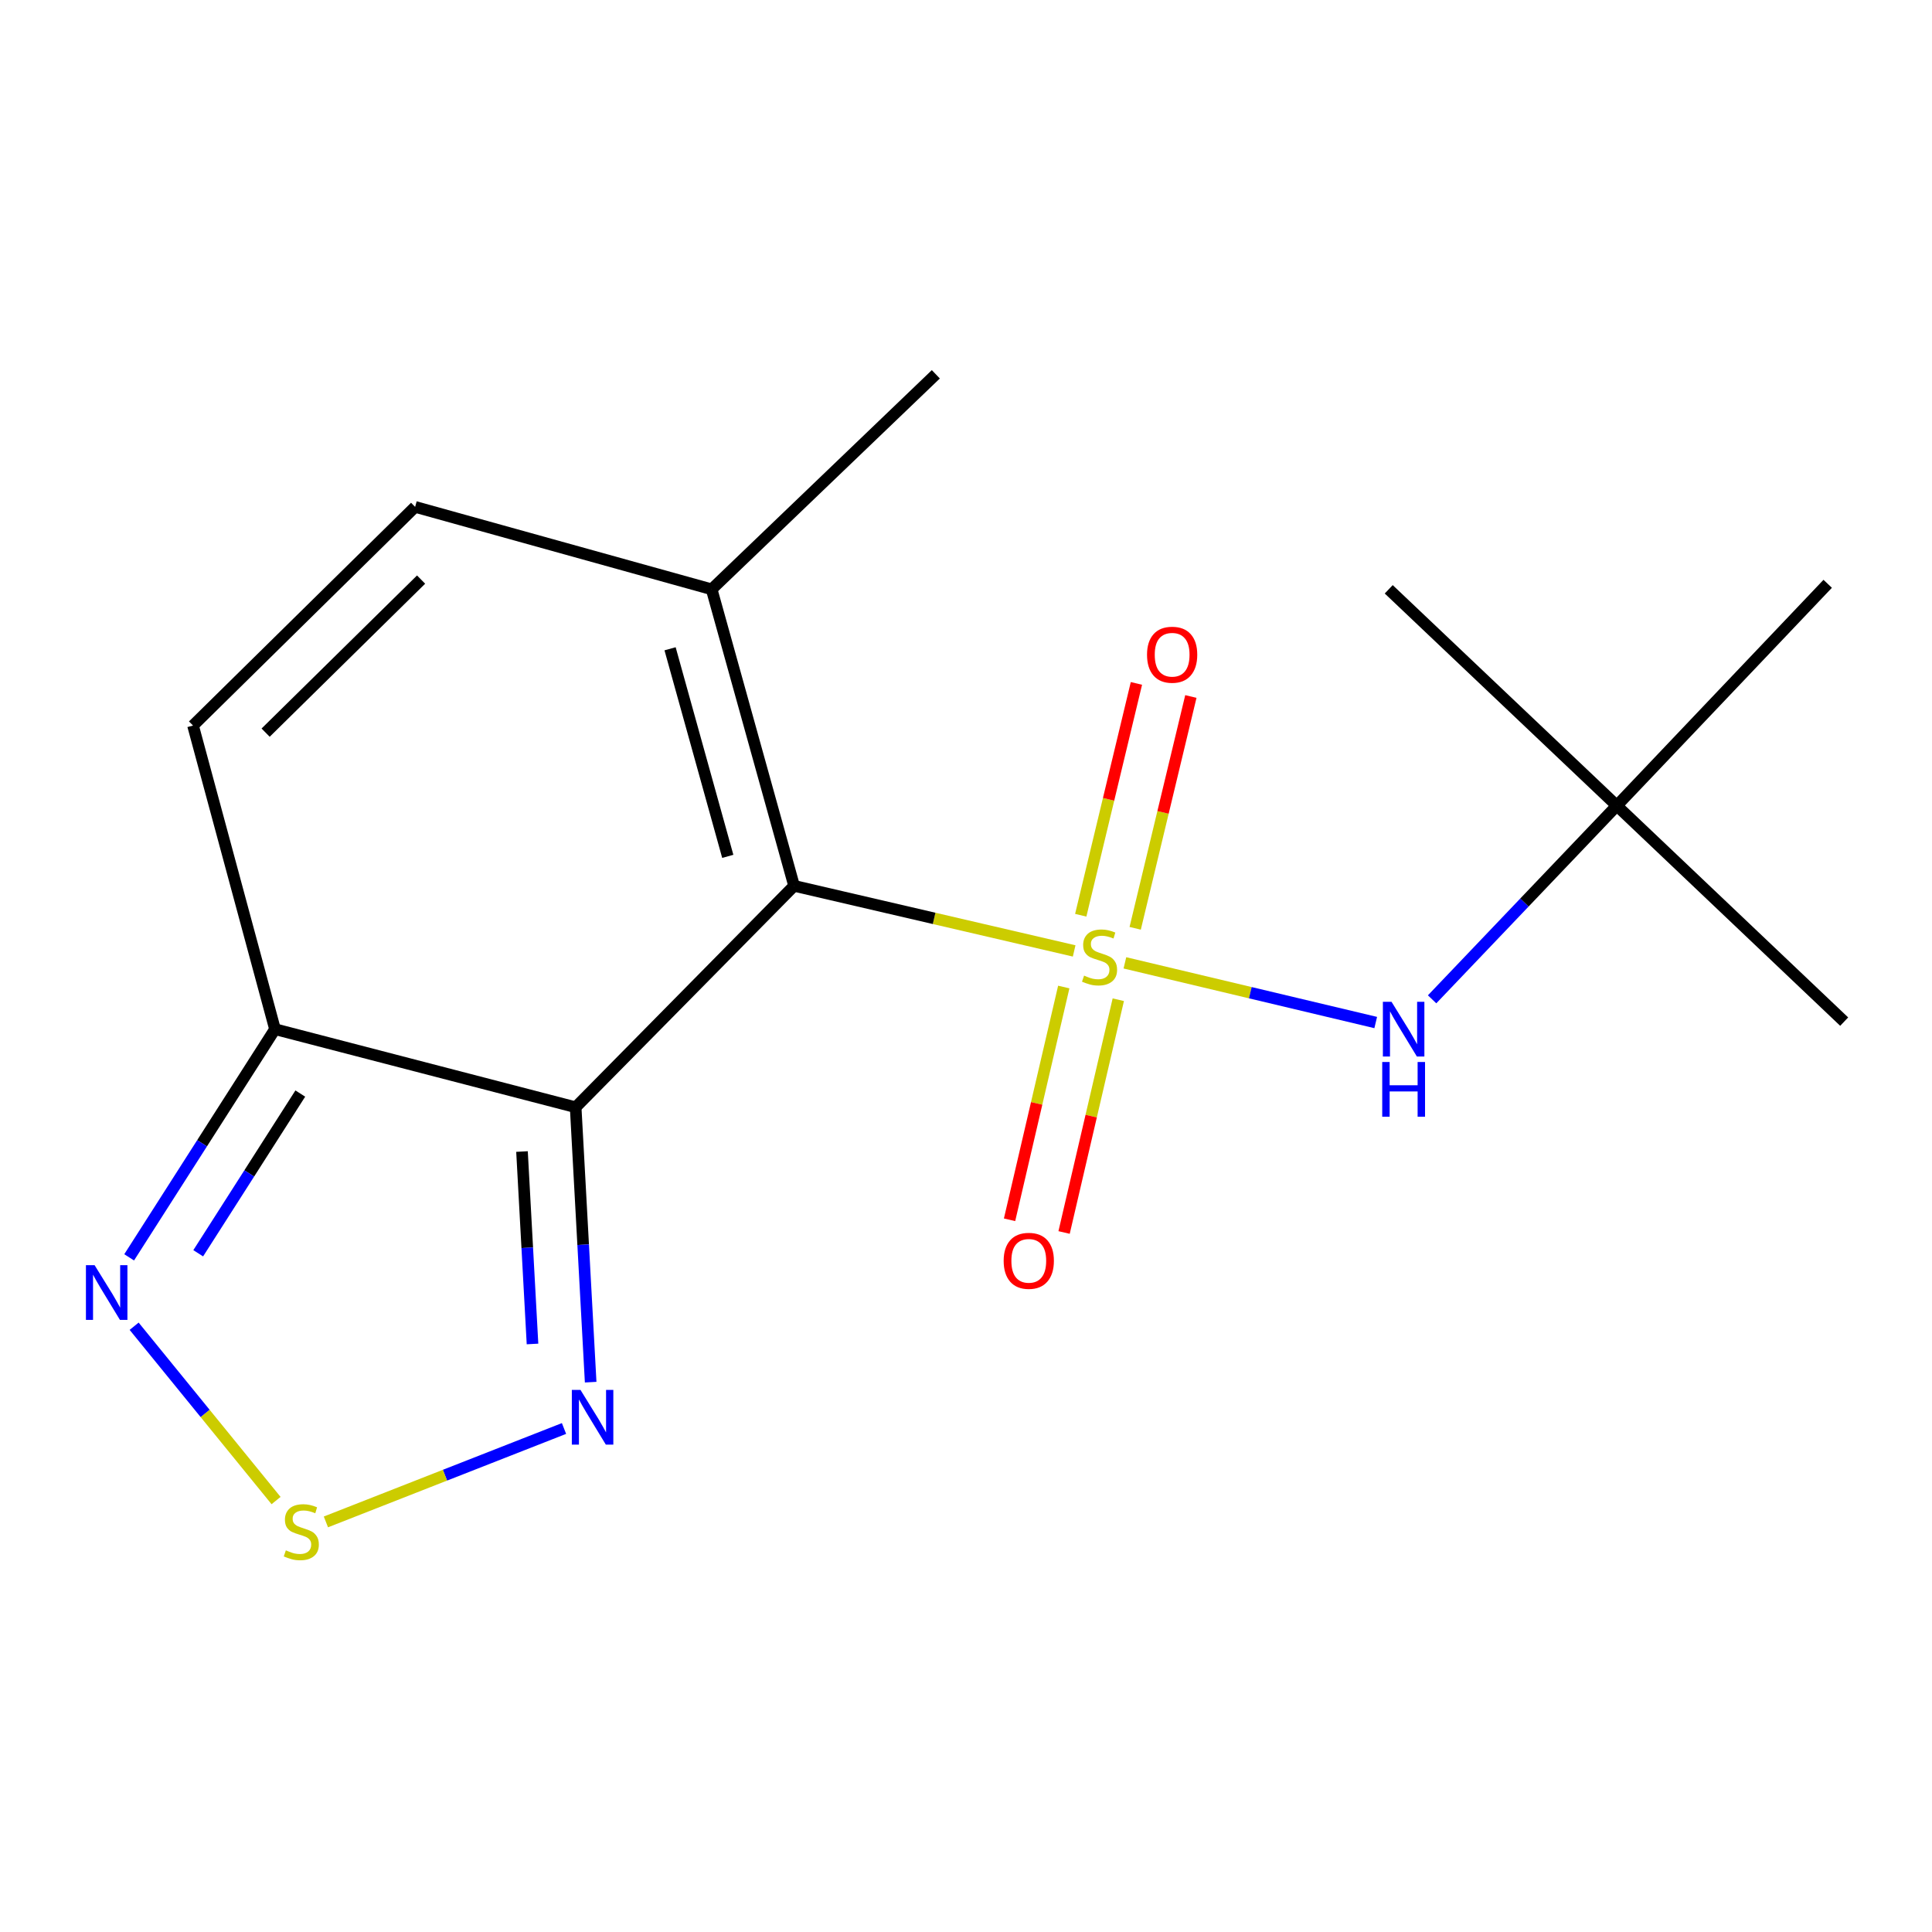 <?xml version='1.0' encoding='iso-8859-1'?>
<svg version='1.1' baseProfile='full'
              xmlns='http://www.w3.org/2000/svg'
                      xmlns:rdkit='http://www.rdkit.org/xml'
                      xmlns:xlink='http://www.w3.org/1999/xlink'
                  xml:space='preserve'
width='1000px' height='1000px' viewBox='0 0 1000 1000'>
<!-- END OF HEADER -->
<rect style='opacity:1.0;fill:#FFFFFF;stroke:none' width='1000' height='1000' x='0' y='0'> </rect>
<path class='bond-0' d='M 555.983,492.197 L 483.5,475.353' style='fill:none;fill-rule:evenodd;stroke:#CCCC00;stroke-width:6px;stroke-linecap:butt;stroke-linejoin:miter;stroke-opacity:1' />
<path class='bond-0' d='M 483.5,475.353 L 411.017,458.509' style='fill:none;fill-rule:evenodd;stroke:#000000;stroke-width:6px;stroke-linecap:butt;stroke-linejoin:miter;stroke-opacity:1' />
<path class='bond-5' d='M 582.246,498.372 L 647.158,513.817' style='fill:none;fill-rule:evenodd;stroke:#CCCC00;stroke-width:6px;stroke-linecap:butt;stroke-linejoin:miter;stroke-opacity:1' />
<path class='bond-5' d='M 647.158,513.817 L 712.07,529.261' style='fill:none;fill-rule:evenodd;stroke:#0000FF;stroke-width:6px;stroke-linecap:butt;stroke-linejoin:miter;stroke-opacity:1' />
<path class='bond-10' d='M 587.569,480.492 L 601.979,420.498' style='fill:none;fill-rule:evenodd;stroke:#CCCC00;stroke-width:6px;stroke-linecap:butt;stroke-linejoin:miter;stroke-opacity:1' />
<path class='bond-10' d='M 601.979,420.498 L 616.389,360.504' style='fill:none;fill-rule:evenodd;stroke:#FF0000;stroke-width:6px;stroke-linecap:butt;stroke-linejoin:miter;stroke-opacity:1' />
<path class='bond-10' d='M 559.39,473.723 L 573.8,413.729' style='fill:none;fill-rule:evenodd;stroke:#CCCC00;stroke-width:6px;stroke-linecap:butt;stroke-linejoin:miter;stroke-opacity:1' />
<path class='bond-10' d='M 573.8,413.729 L 588.21,353.735' style='fill:none;fill-rule:evenodd;stroke:#FF0000;stroke-width:6px;stroke-linecap:butt;stroke-linejoin:miter;stroke-opacity:1' />
<path class='bond-11' d='M 550.603,510.88 L 536.573,571.119' style='fill:none;fill-rule:evenodd;stroke:#CCCC00;stroke-width:6px;stroke-linecap:butt;stroke-linejoin:miter;stroke-opacity:1' />
<path class='bond-11' d='M 536.573,571.119 L 522.543,631.359' style='fill:none;fill-rule:evenodd;stroke:#FF0000;stroke-width:6px;stroke-linecap:butt;stroke-linejoin:miter;stroke-opacity:1' />
<path class='bond-11' d='M 578.828,517.453 L 564.798,577.693' style='fill:none;fill-rule:evenodd;stroke:#CCCC00;stroke-width:6px;stroke-linecap:butt;stroke-linejoin:miter;stroke-opacity:1' />
<path class='bond-11' d='M 564.798,577.693 L 550.768,637.933' style='fill:none;fill-rule:evenodd;stroke:#FF0000;stroke-width:6px;stroke-linecap:butt;stroke-linejoin:miter;stroke-opacity:1' />
<path class='bond-1' d='M 411.017,458.509 L 297.961,573.111' style='fill:none;fill-rule:evenodd;stroke:#000000;stroke-width:6px;stroke-linecap:butt;stroke-linejoin:miter;stroke-opacity:1' />
<path class='bond-7' d='M 411.017,458.509 L 368.351,305.025' style='fill:none;fill-rule:evenodd;stroke:#000000;stroke-width:6px;stroke-linecap:butt;stroke-linejoin:miter;stroke-opacity:1' />
<path class='bond-7' d='M 376.695,443.248 L 346.829,335.809' style='fill:none;fill-rule:evenodd;stroke:#000000;stroke-width:6px;stroke-linecap:butt;stroke-linejoin:miter;stroke-opacity:1' />
<path class='bond-2' d='M 297.961,573.111 L 142.336,532.699' style='fill:none;fill-rule:evenodd;stroke:#000000;stroke-width:6px;stroke-linecap:butt;stroke-linejoin:miter;stroke-opacity:1' />
<path class='bond-3' d='M 297.961,573.111 L 301.844,644.257' style='fill:none;fill-rule:evenodd;stroke:#000000;stroke-width:6px;stroke-linecap:butt;stroke-linejoin:miter;stroke-opacity:1' />
<path class='bond-3' d='M 301.844,644.257 L 305.727,715.404' style='fill:none;fill-rule:evenodd;stroke:#0000FF;stroke-width:6px;stroke-linecap:butt;stroke-linejoin:miter;stroke-opacity:1' />
<path class='bond-3' d='M 270.188,596.034 L 272.907,645.837' style='fill:none;fill-rule:evenodd;stroke:#000000;stroke-width:6px;stroke-linecap:butt;stroke-linejoin:miter;stroke-opacity:1' />
<path class='bond-3' d='M 272.907,645.837 L 275.625,695.639' style='fill:none;fill-rule:evenodd;stroke:#0000FF;stroke-width:6px;stroke-linecap:butt;stroke-linejoin:miter;stroke-opacity:1' />
<path class='bond-6' d='M 142.336,532.699 L 104.594,591.749' style='fill:none;fill-rule:evenodd;stroke:#000000;stroke-width:6px;stroke-linecap:butt;stroke-linejoin:miter;stroke-opacity:1' />
<path class='bond-6' d='M 104.594,591.749 L 66.852,650.8' style='fill:none;fill-rule:evenodd;stroke:#0000FF;stroke-width:6px;stroke-linecap:butt;stroke-linejoin:miter;stroke-opacity:1' />
<path class='bond-6' d='M 155.432,566.021 L 129.013,607.356' style='fill:none;fill-rule:evenodd;stroke:#000000;stroke-width:6px;stroke-linecap:butt;stroke-linejoin:miter;stroke-opacity:1' />
<path class='bond-6' d='M 129.013,607.356 L 102.594,648.692' style='fill:none;fill-rule:evenodd;stroke:#0000FF;stroke-width:6px;stroke-linecap:butt;stroke-linejoin:miter;stroke-opacity:1' />
<path class='bond-17' d='M 142.336,532.699 L 99.911,375.544' style='fill:none;fill-rule:evenodd;stroke:#000000;stroke-width:6px;stroke-linecap:butt;stroke-linejoin:miter;stroke-opacity:1' />
<path class='bond-4' d='M 291.93,739.384 L 230.309,763.562' style='fill:none;fill-rule:evenodd;stroke:#0000FF;stroke-width:6px;stroke-linecap:butt;stroke-linejoin:miter;stroke-opacity:1' />
<path class='bond-4' d='M 230.309,763.562 L 168.688,787.739' style='fill:none;fill-rule:evenodd;stroke:#CCCC00;stroke-width:6px;stroke-linecap:butt;stroke-linejoin:miter;stroke-opacity:1' />
<path class='bond-18' d='M 142.888,776.683 L 106.158,731.571' style='fill:none;fill-rule:evenodd;stroke:#CCCC00;stroke-width:6px;stroke-linecap:butt;stroke-linejoin:miter;stroke-opacity:1' />
<path class='bond-18' d='M 106.158,731.571 L 69.428,686.458' style='fill:none;fill-rule:evenodd;stroke:#0000FF;stroke-width:6px;stroke-linecap:butt;stroke-linejoin:miter;stroke-opacity:1' />
<path class='bond-12' d='M 741.254,517.248 L 789.053,467.133' style='fill:none;fill-rule:evenodd;stroke:#0000FF;stroke-width:6px;stroke-linecap:butt;stroke-linejoin:miter;stroke-opacity:1' />
<path class='bond-12' d='M 789.053,467.133 L 836.853,417.018' style='fill:none;fill-rule:evenodd;stroke:#000000;stroke-width:6px;stroke-linecap:butt;stroke-linejoin:miter;stroke-opacity:1' />
<path class='bond-9' d='M 368.351,305.025 L 214.867,262.359' style='fill:none;fill-rule:evenodd;stroke:#000000;stroke-width:6px;stroke-linecap:butt;stroke-linejoin:miter;stroke-opacity:1' />
<path class='bond-13' d='M 368.351,305.025 L 484.386,193.74' style='fill:none;fill-rule:evenodd;stroke:#000000;stroke-width:6px;stroke-linecap:butt;stroke-linejoin:miter;stroke-opacity:1' />
<path class='bond-8' d='M 99.911,375.544 L 214.867,262.359' style='fill:none;fill-rule:evenodd;stroke:#000000;stroke-width:6px;stroke-linecap:butt;stroke-linejoin:miter;stroke-opacity:1' />
<path class='bond-8' d='M 137.487,379.217 L 217.956,299.988' style='fill:none;fill-rule:evenodd;stroke:#000000;stroke-width:6px;stroke-linecap:butt;stroke-linejoin:miter;stroke-opacity:1' />
<path class='bond-14' d='M 836.853,417.018 L 946.012,302.175' style='fill:none;fill-rule:evenodd;stroke:#000000;stroke-width:6px;stroke-linecap:butt;stroke-linejoin:miter;stroke-opacity:1' />
<path class='bond-15' d='M 836.853,417.018 L 718.805,305.025' style='fill:none;fill-rule:evenodd;stroke:#000000;stroke-width:6px;stroke-linecap:butt;stroke-linejoin:miter;stroke-opacity:1' />
<path class='bond-16' d='M 836.853,417.018 L 954.545,528.787' style='fill:none;fill-rule:evenodd;stroke:#000000;stroke-width:6px;stroke-linecap:butt;stroke-linejoin:miter;stroke-opacity:1' />
<path  class='atom-0' d='M 561.121 504.97
Q 561.441 505.09, 562.761 505.65
Q 564.081 506.21, 565.521 506.57
Q 567.001 506.89, 568.441 506.89
Q 571.121 506.89, 572.681 505.61
Q 574.241 504.29, 574.241 502.01
Q 574.241 500.45, 573.441 499.49
Q 572.681 498.53, 571.481 498.01
Q 570.281 497.49, 568.281 496.89
Q 565.761 496.13, 564.241 495.41
Q 562.761 494.69, 561.681 493.17
Q 560.641 491.65, 560.641 489.09
Q 560.641 485.53, 563.041 483.33
Q 565.481 481.13, 570.281 481.13
Q 573.561 481.13, 577.281 482.69
L 576.361 485.77
Q 572.961 484.37, 570.401 484.37
Q 567.641 484.37, 566.121 485.53
Q 564.601 486.65, 564.641 488.61
Q 564.641 490.13, 565.401 491.05
Q 566.201 491.97, 567.321 492.49
Q 568.481 493.01, 570.401 493.61
Q 572.961 494.41, 574.481 495.21
Q 576.001 496.01, 577.081 497.65
Q 578.201 499.25, 578.201 502.01
Q 578.201 505.93, 575.561 508.05
Q 572.961 510.13, 568.601 510.13
Q 566.081 510.13, 564.161 509.57
Q 562.281 509.05, 560.041 508.13
L 561.121 504.97
' fill='#CCCC00'/>
<path  class='atom-4' d='M 300.459 719.422
L 309.739 734.422
Q 310.659 735.902, 312.139 738.582
Q 313.619 741.262, 313.699 741.422
L 313.699 719.422
L 317.459 719.422
L 317.459 747.742
L 313.579 747.742
L 303.619 731.342
Q 302.459 729.422, 301.219 727.222
Q 300.019 725.022, 299.659 724.342
L 299.659 747.742
L 295.979 747.742
L 295.979 719.422
L 300.459 719.422
' fill='#0000FF'/>
<path  class='atom-5' d='M 147.956 802.454
Q 148.276 802.574, 149.596 803.134
Q 150.916 803.694, 152.356 804.054
Q 153.836 804.374, 155.276 804.374
Q 157.956 804.374, 159.516 803.094
Q 161.076 801.774, 161.076 799.494
Q 161.076 797.934, 160.276 796.974
Q 159.516 796.014, 158.316 795.494
Q 157.116 794.974, 155.116 794.374
Q 152.596 793.614, 151.076 792.894
Q 149.596 792.174, 148.516 790.654
Q 147.476 789.134, 147.476 786.574
Q 147.476 783.014, 149.876 780.814
Q 152.316 778.614, 157.116 778.614
Q 160.396 778.614, 164.116 780.174
L 163.196 783.254
Q 159.796 781.854, 157.236 781.854
Q 154.476 781.854, 152.956 783.014
Q 151.436 784.134, 151.476 786.094
Q 151.476 787.614, 152.236 788.534
Q 153.036 789.454, 154.156 789.974
Q 155.316 790.494, 157.236 791.094
Q 159.796 791.894, 161.316 792.694
Q 162.836 793.494, 163.916 795.134
Q 165.036 796.734, 165.036 799.494
Q 165.036 803.414, 162.396 805.534
Q 159.796 807.614, 155.436 807.614
Q 152.916 807.614, 150.996 807.054
Q 149.116 806.534, 146.876 805.614
L 147.956 802.454
' fill='#CCCC00'/>
<path  class='atom-6' d='M 720.257 518.539
L 729.537 533.539
Q 730.457 535.019, 731.937 537.699
Q 733.417 540.379, 733.497 540.539
L 733.497 518.539
L 737.257 518.539
L 737.257 546.859
L 733.377 546.859
L 723.417 530.459
Q 722.257 528.539, 721.017 526.339
Q 719.817 524.139, 719.457 523.459
L 719.457 546.859
L 715.777 546.859
L 715.777 518.539
L 720.257 518.539
' fill='#0000FF'/>
<path  class='atom-6' d='M 715.437 549.691
L 719.277 549.691
L 719.277 561.731
L 733.757 561.731
L 733.757 549.691
L 737.597 549.691
L 737.597 578.011
L 733.757 578.011
L 733.757 564.931
L 719.277 564.931
L 719.277 578.011
L 715.437 578.011
L 715.437 549.691
' fill='#0000FF'/>
<path  class='atom-7' d='M 48.957 654.844
L 58.237 669.844
Q 59.157 671.324, 60.637 674.004
Q 62.117 676.684, 62.197 676.844
L 62.197 654.844
L 65.957 654.844
L 65.957 683.164
L 62.077 683.164
L 52.117 666.764
Q 50.957 664.844, 49.717 662.644
Q 48.517 660.444, 48.157 659.764
L 48.157 683.164
L 44.477 683.164
L 44.477 654.844
L 48.957 654.844
' fill='#0000FF'/>
<path  class='atom-11' d='M 593.699 338.883
Q 593.699 332.083, 597.059 328.283
Q 600.419 324.483, 606.699 324.483
Q 612.979 324.483, 616.339 328.283
Q 619.699 332.083, 619.699 338.883
Q 619.699 345.763, 616.299 349.683
Q 612.899 353.563, 606.699 353.563
Q 600.459 353.563, 597.059 349.683
Q 593.699 345.803, 593.699 338.883
M 606.699 350.363
Q 611.019 350.363, 613.339 347.483
Q 615.699 344.563, 615.699 338.883
Q 615.699 333.323, 613.339 330.523
Q 611.019 327.683, 606.699 327.683
Q 602.379 327.683, 600.019 330.483
Q 597.699 333.283, 597.699 338.883
Q 597.699 344.603, 600.019 347.483
Q 602.379 350.363, 606.699 350.363
' fill='#FF0000'/>
<path  class='atom-12' d='M 519.493 652.597
Q 519.493 645.797, 522.853 641.997
Q 526.213 638.197, 532.493 638.197
Q 538.773 638.197, 542.133 641.997
Q 545.493 645.797, 545.493 652.597
Q 545.493 659.477, 542.093 663.397
Q 538.693 667.277, 532.493 667.277
Q 526.253 667.277, 522.853 663.397
Q 519.493 659.517, 519.493 652.597
M 532.493 664.077
Q 536.813 664.077, 539.133 661.197
Q 541.493 658.277, 541.493 652.597
Q 541.493 647.037, 539.133 644.237
Q 536.813 641.397, 532.493 641.397
Q 528.173 641.397, 525.813 644.197
Q 523.493 646.997, 523.493 652.597
Q 523.493 658.317, 525.813 661.197
Q 528.173 664.077, 532.493 664.077
' fill='#FF0000'/>
</svg>
